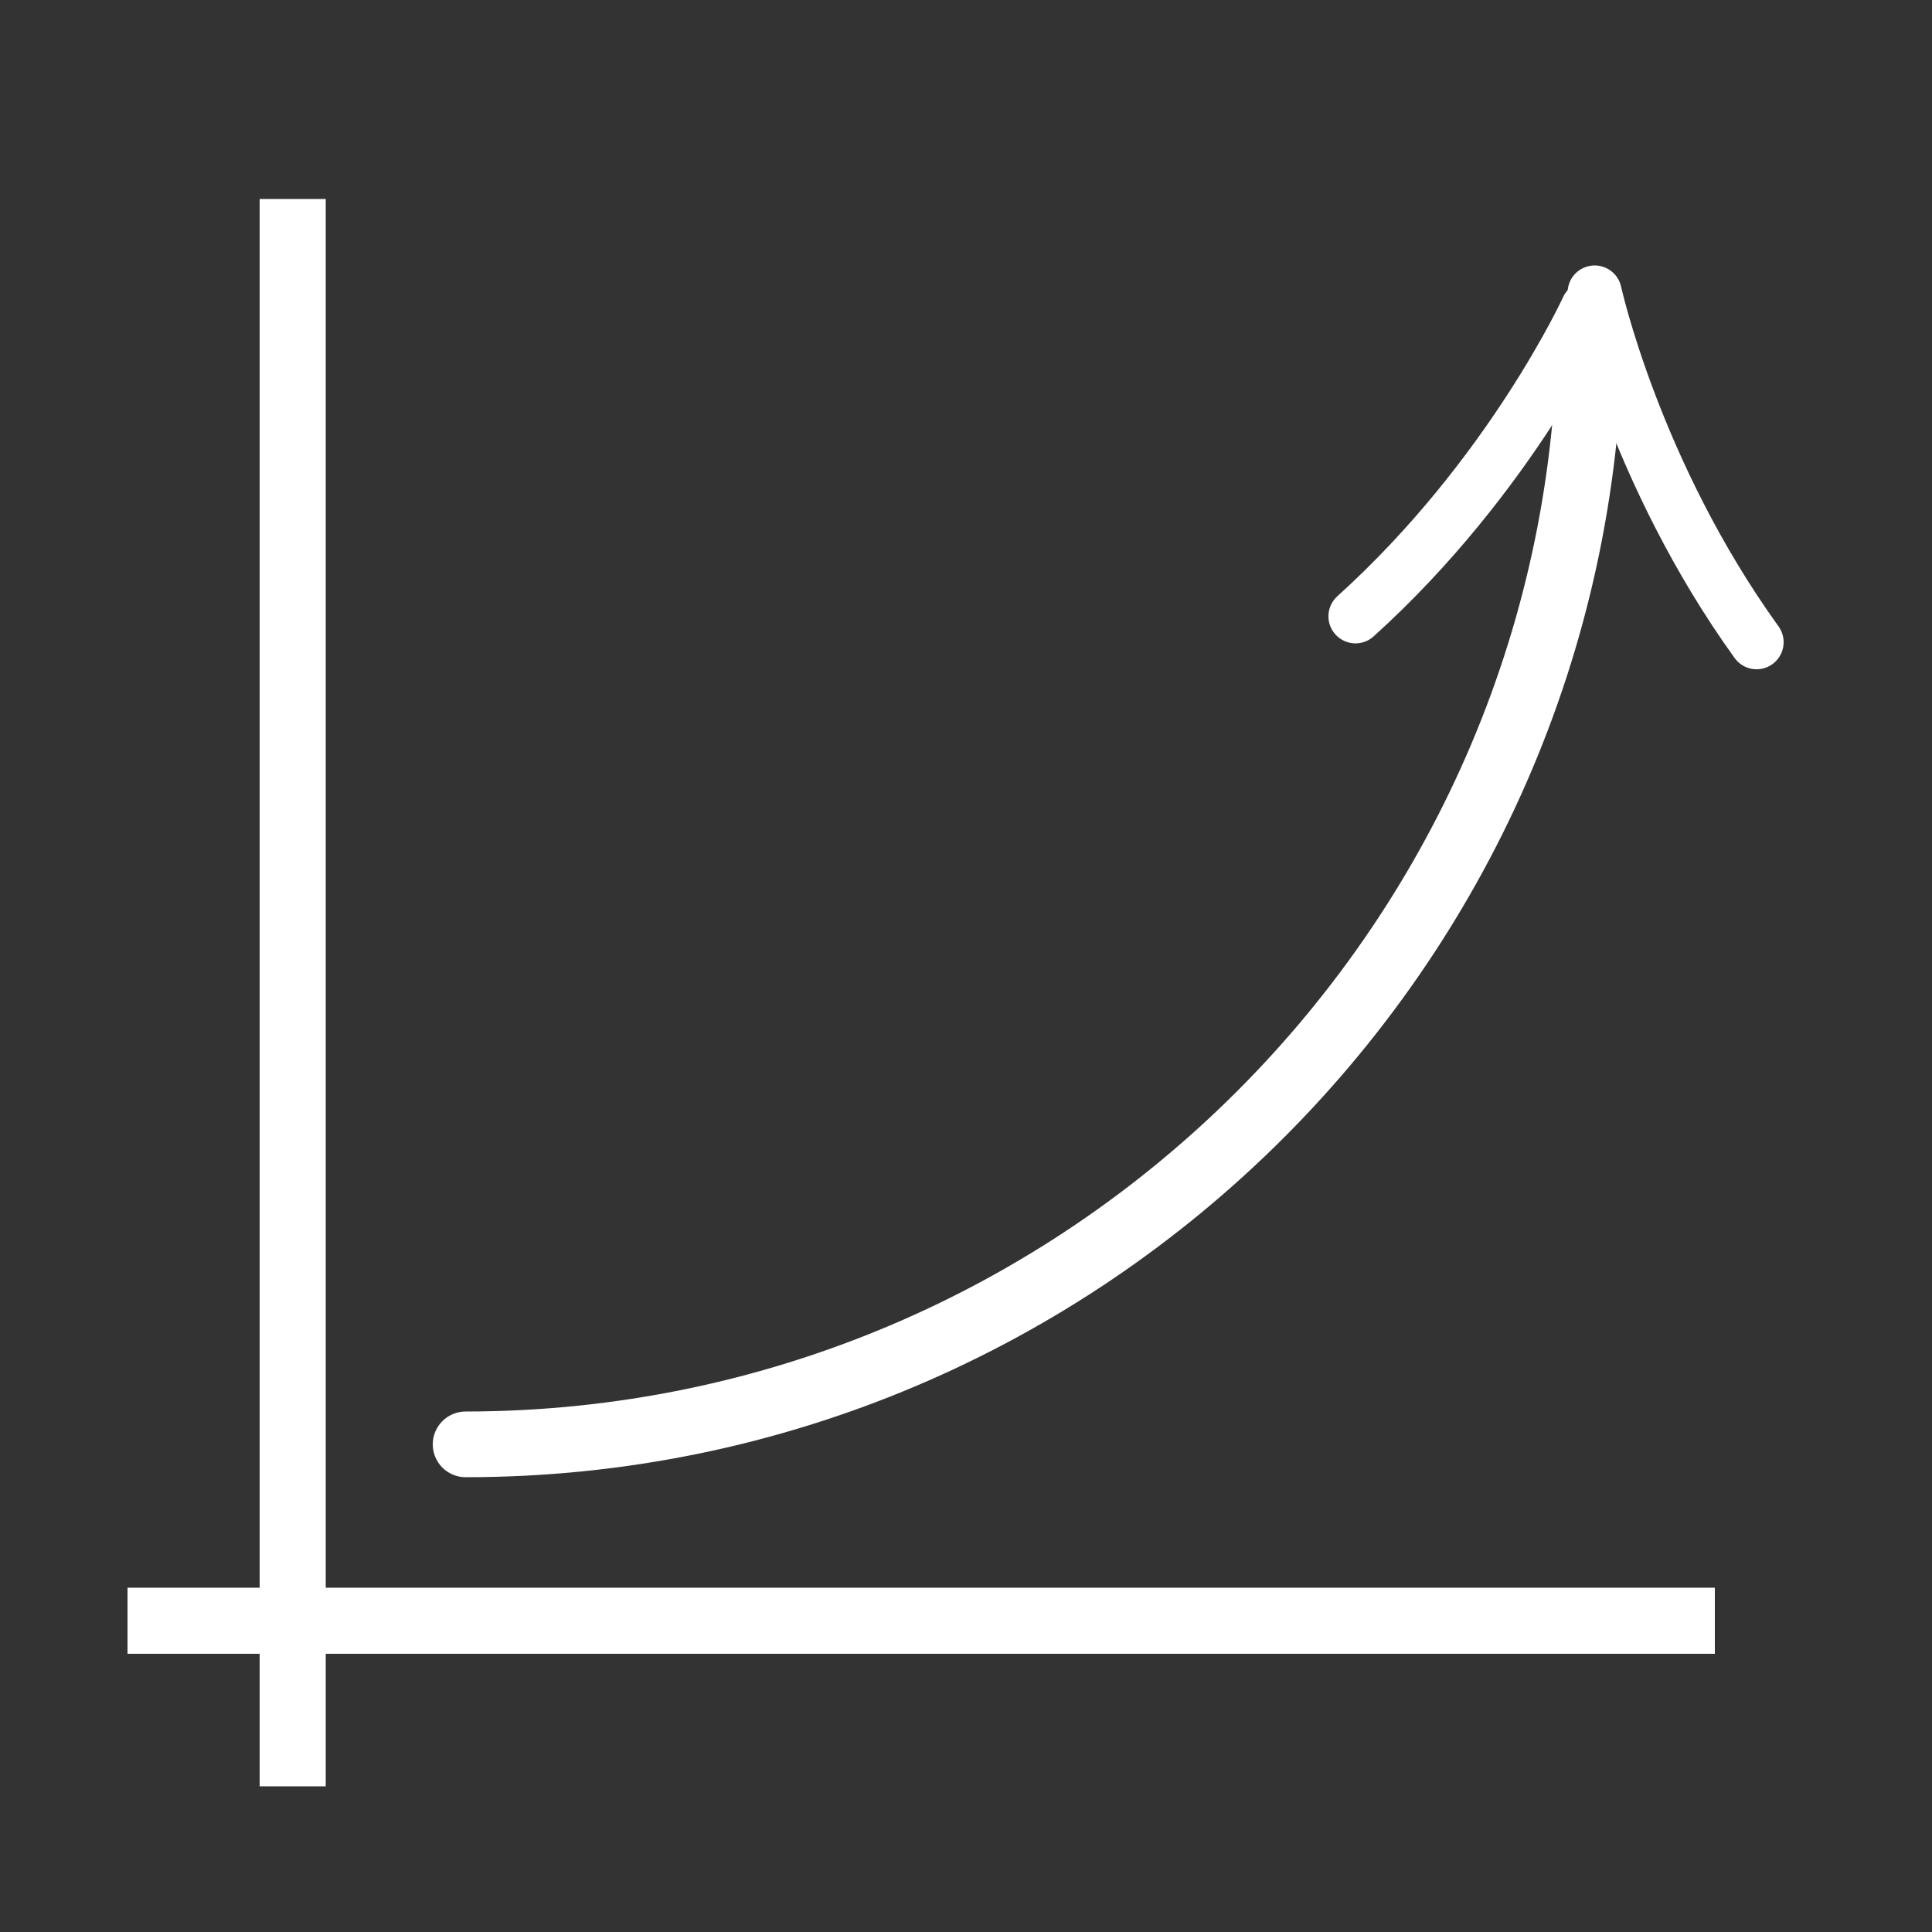 <?xml version="1.0" encoding="utf-8"?>
<!-- Generator: Adobe Illustrator 23.0.4, SVG Export Plug-In . SVG Version: 6.00 Build 0)  -->
<svg version="1.1" id="Ebene_1" xmlns="http://www.w3.org/2000/svg" xmlns:xlink="http://www.w3.org/1999/xlink" x="0px" y="0px"
	 viewBox="0 0 500 500" style="enable-background:new 0 0 500 500;" xml:space="preserve">
<rect x="0" y="0" width="500" height="500" fill="#333333" stroke="none"/>
<style type="text/css">
	.st0{fill:#FFFFFF;}
	.st1{fill:none;stroke:#FFFFFF;stroke-width:14.005;stroke-linecap:round;stroke-linejoin:round;stroke-miterlimit:10;}
</style>
<g>
	<g>
		<rect x="33" y="410.9" class="st0" width="410.8" height="17.1"/>
		<rect x="67.2" y="51.5" class="st0" width="17.1" height="410.8"/>
		<path class="st0" d="M120.5,382.3c-4.7,0-8.5-3.8-8.5-8.5c0-4.7,3.8-8.5,8.5-8.5C276.3,365.2,403,238.5,403,82.7
			c0-4.7,3.8-8.5,8.5-8.5c4.7,0,8.5,3.8,8.5,8.5C420.1,247.9,285.7,382.3,120.5,382.3z"/>
	</g>
	<path class="st1" d="M410.9,79.8c0,0-19.8,43.3-60.1,79.7"/>
	<path class="st1" d="M412.7,75.7c0,0,10.2,46.5,41.9,90.5"/>
</g>
</svg>
